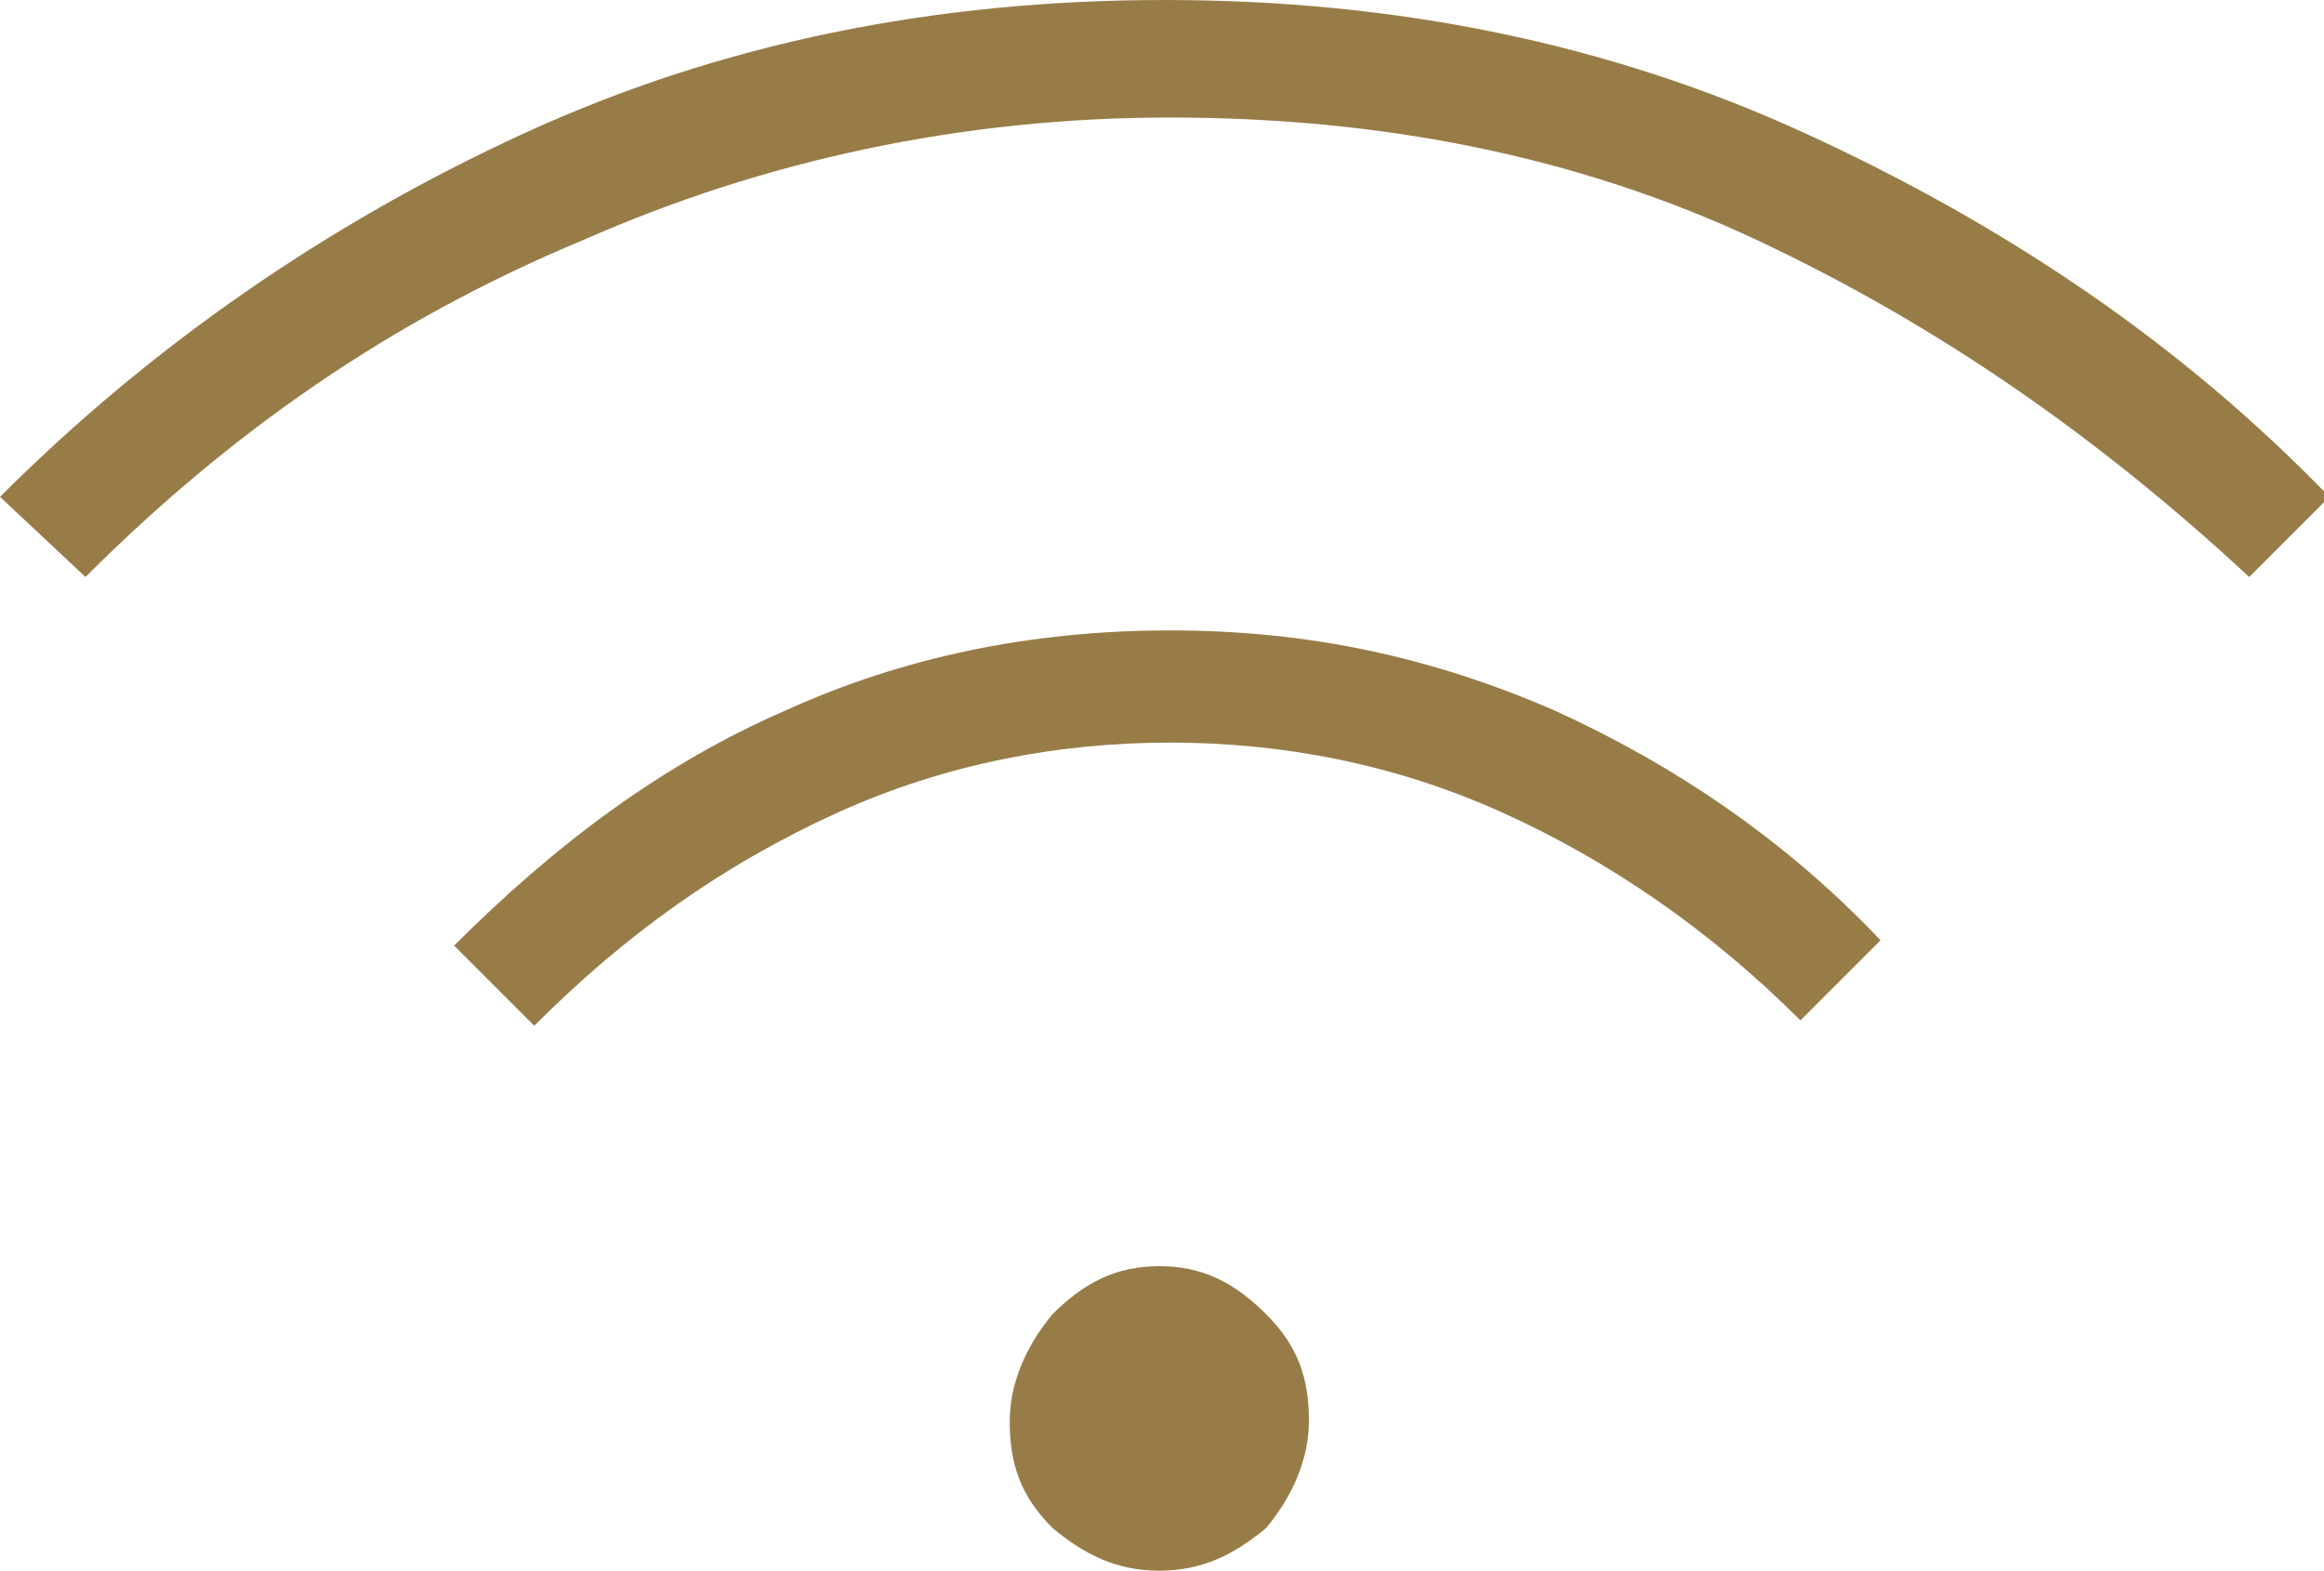 <?xml version="1.0" encoding="utf-8"?>
<!-- Generator: Adobe Illustrator 23.1.0, SVG Export Plug-In . SVG Version: 6.00 Build 0)  -->
<svg version="1.1" id="レイヤー_1" xmlns="http://www.w3.org/2000/svg" xmlns:xlink="http://www.w3.org/1999/xlink" x="0px"
	 y="0px" viewBox="0 0 43.5 29.4" style="enable-background:new 0 0 43.5 29.4;" xml:space="preserve">
<path d="M21.7,29.4c-0.8,0-1.4-0.3-2-0.8c-0.6-0.6-0.8-1.2-0.8-2c0-0.7,0.3-1.4,0.8-2c0.6-0.6,1.2-0.9,2-0.9s1.4,0.3,2,0.9
	c0.6,0.6,0.8,1.2,0.8,2c0,0.7-0.3,1.4-0.8,2C23.1,29.1,22.5,29.4,21.7,29.4z M10,19.2l-1.5-1.5c1.9-1.9,3.9-3.4,6.2-4.4
	c2.2-1,4.6-1.5,7.2-1.5s4.9,0.5,7.2,1.5c2.2,1,4.3,2.4,6.1,4.3l-1.5,1.5c-1.7-1.7-3.6-3-5.6-3.9c-2-0.9-4.1-1.3-6.2-1.3
	s-4.2,0.4-6.2,1.3C13.5,16.2,11.7,17.5,10,19.2z M1.6,10.8L0,9.3c2.8-2.8,6.1-5.1,9.8-6.8c3.7-1.7,7.7-2.5,12-2.5
	c4.3,0,8.3,0.8,12,2.5c3.7,1.7,7,3.9,9.8,6.8l-1.5,1.5c-2.8-2.6-5.8-4.7-9.2-6.3c-3.4-1.6-7.1-2.3-11-2.3c-3.9,0-7.6,0.8-11,2.3
	C7.3,6,4.3,8.1,1.6,10.8z" fill="#987c48"/>
</svg>
